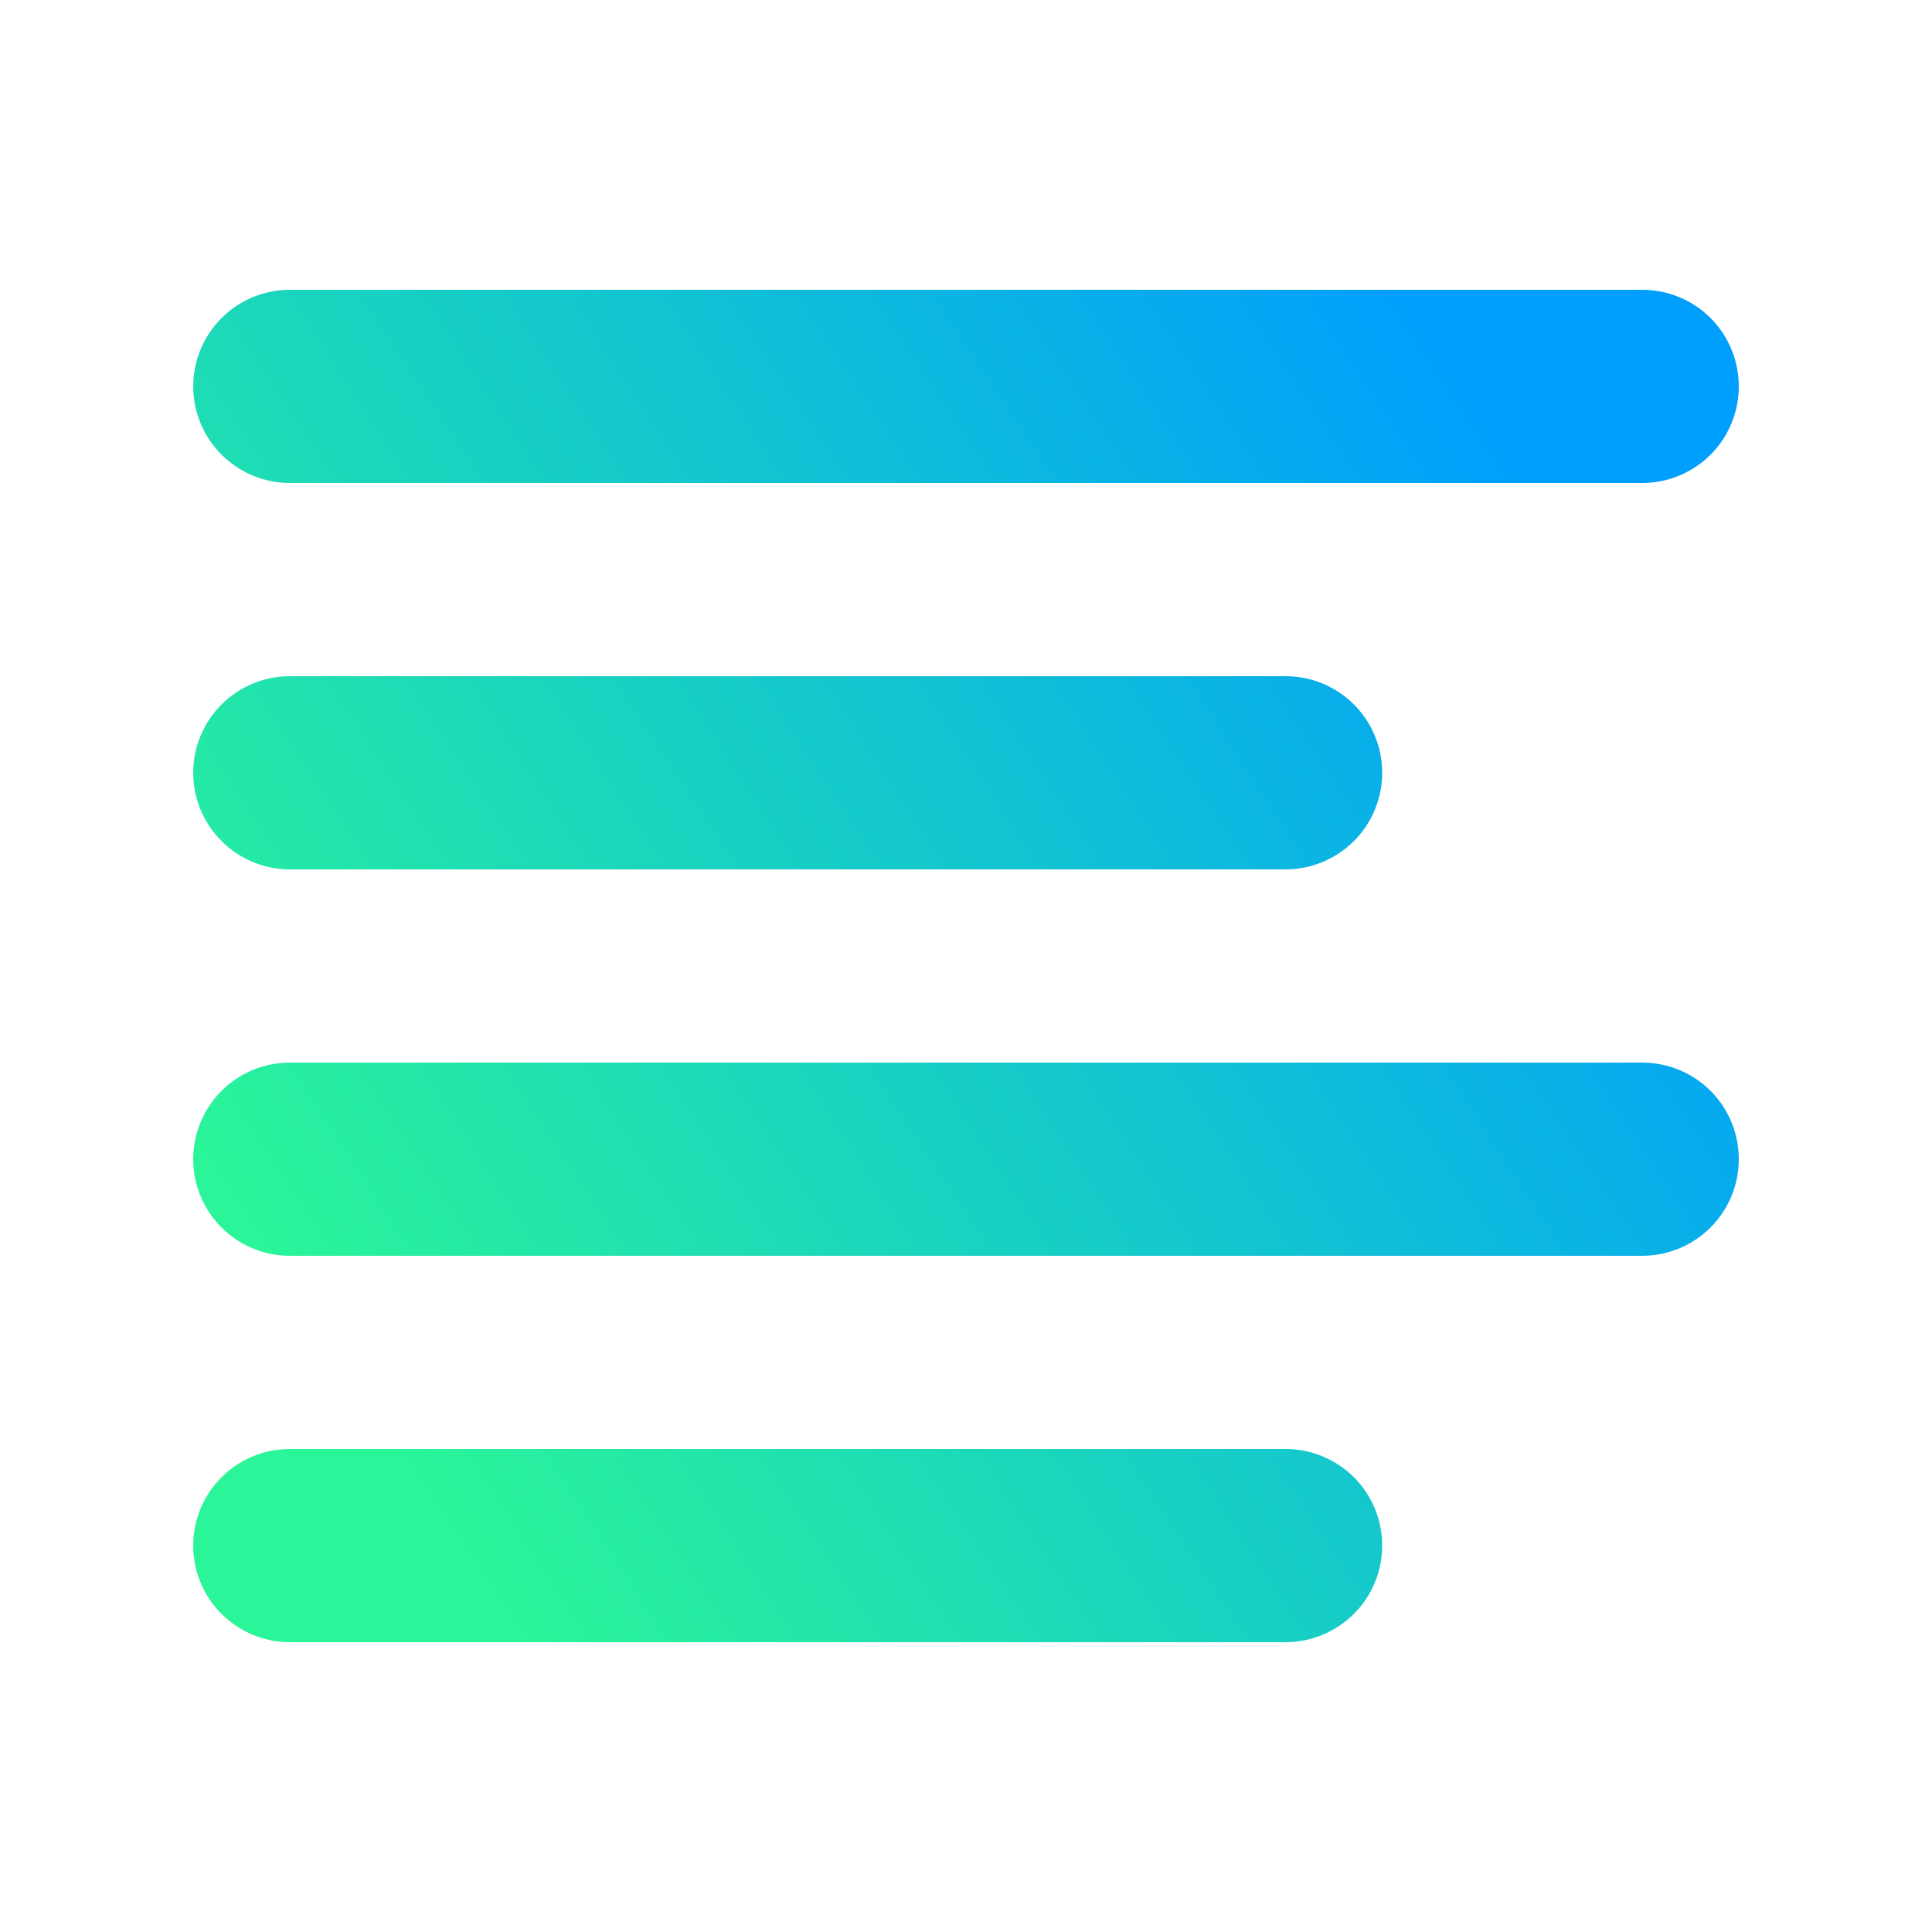 <svg width="24" height="24" viewBox="0 0 24 24" fill="none" xmlns="http://www.w3.org/2000/svg">
<g id="pepicons-pop:menu">
<path id="Vector" fill-rule="evenodd" clip-rule="evenodd" d="M2.4 9.6C2.4 9.281 2.527 8.976 2.752 8.751C2.977 8.526 3.282 8.4 3.6 8.4H15.97C16.288 8.4 16.593 8.526 16.819 8.751C17.044 8.976 17.17 9.281 17.17 9.6C17.17 9.918 17.044 10.223 16.819 10.448C16.593 10.673 16.288 10.8 15.97 10.8H3.6C3.282 10.8 2.977 10.673 2.752 10.448C2.527 10.223 2.4 9.918 2.4 9.6ZM2.4 4.8C2.4 4.481 2.527 4.176 2.752 3.951C2.977 3.726 3.282 3.6 3.6 3.6H20.4C20.719 3.6 21.024 3.726 21.249 3.951C21.474 4.176 21.6 4.481 21.6 4.8C21.6 5.118 21.474 5.423 21.249 5.648C21.024 5.873 20.719 6 20.4 6H3.6C3.282 6 2.977 5.873 2.752 5.648C2.527 5.423 2.4 5.118 2.4 4.8ZM2.4 14.4C2.4 14.081 2.527 13.776 2.752 13.551C2.977 13.326 3.282 13.2 3.6 13.2H20.4C20.719 13.2 21.024 13.326 21.249 13.551C21.474 13.776 21.6 14.081 21.6 14.4C21.6 14.718 21.474 15.023 21.249 15.248C21.024 15.473 20.719 15.6 20.4 15.6H3.6C3.282 15.6 2.977 15.473 2.752 15.248C2.527 15.023 2.4 14.718 2.4 14.4ZM2.4 19.2C2.4 18.881 2.527 18.576 2.752 18.351C2.977 18.126 3.282 18 3.6 18H15.97C16.288 18 16.593 18.126 16.819 18.351C17.044 18.576 17.17 18.881 17.17 19.2C17.17 19.518 17.044 19.823 16.819 20.048C16.593 20.273 16.288 20.4 15.97 20.4H3.6C3.282 20.4 2.977 20.273 2.752 20.048C2.527 19.823 2.4 19.518 2.4 19.2Z" fill="url(#paint0_linear_16881_8100)"/>
</g>
<defs>
<linearGradient id="paint0_linear_16881_8100" x1="3.687" y1="16.2" x2="19.132" y2="6.008" gradientUnits="userSpaceOnUse">
<stop stop-color="#2AF598"/>
<stop offset="1" stop-color="#009EFD"/>
</linearGradient>
</defs>
</svg>
